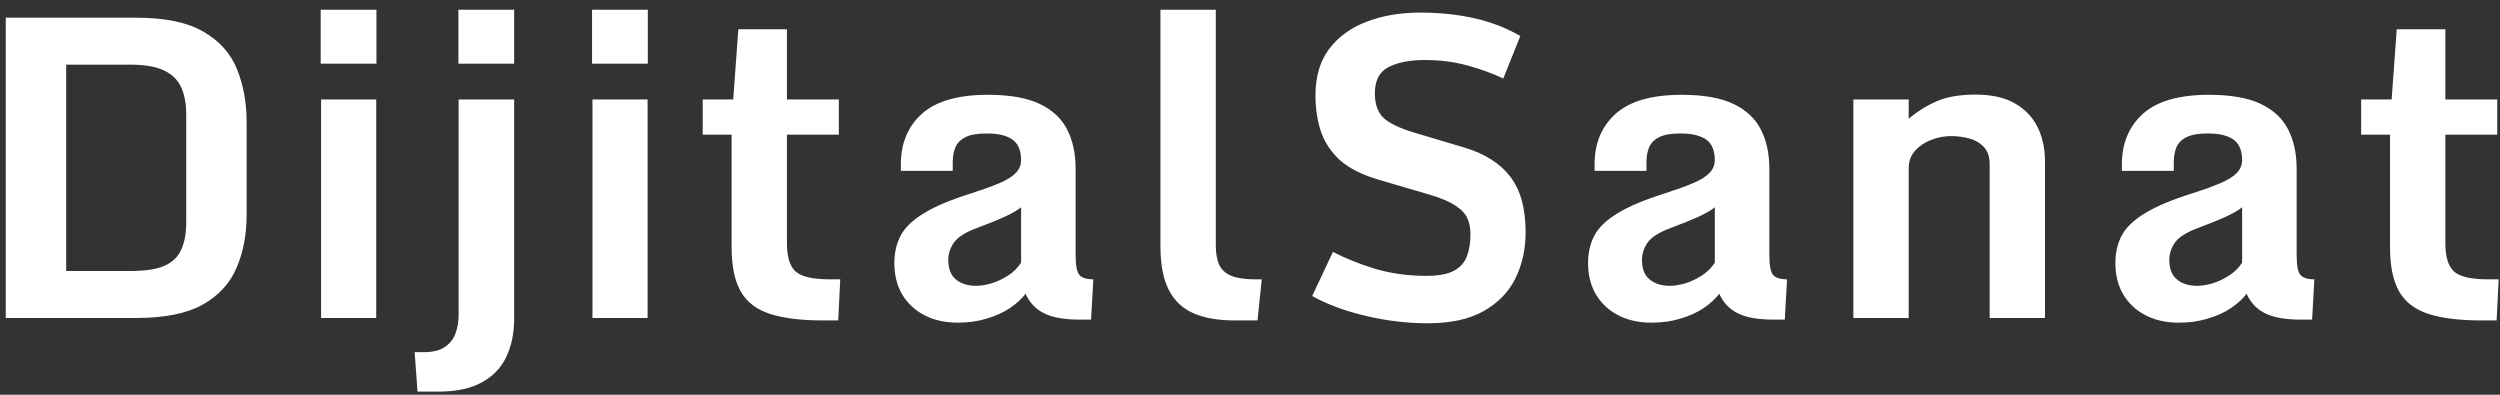 <svg width="228" height="36" viewBox="0 0 228 36" fill="none" xmlns="http://www.w3.org/2000/svg">
<rect x="0" y="0" width="228" height="36" fill="#333333" stroke="none"/>
<path d="M0.525 29V1.613H12.4C15.047 1.613 17.101 2.04 18.561 2.894C20.02 3.735 21.041 4.879 21.622 6.326C22.203 7.761 22.494 9.375 22.494 11.169V19.574C22.494 21.393 22.185 23.013 21.566 24.436C20.96 25.858 19.927 26.977 18.468 27.794C17.008 28.598 14.992 29 12.419 29H0.525ZM6.036 24.714H11.937C13.235 24.714 14.25 24.559 14.979 24.25C15.709 23.928 16.223 23.44 16.52 22.784C16.829 22.129 16.983 21.294 16.983 20.279V10.445C16.983 9.456 16.829 8.627 16.52 7.959C16.21 7.279 15.685 6.765 14.942 6.419C14.213 6.073 13.211 5.899 11.937 5.899H6.036V24.714ZM29.284 9.072H34.312V29H29.284V9.072ZM29.247 5.807V0.89H34.331V5.807H29.247ZM37.817 32.117H38.652C39.518 32.117 40.18 31.944 40.638 31.598C41.095 31.264 41.405 30.843 41.565 30.336C41.739 29.829 41.825 29.322 41.825 28.814V9.072H46.891V29.056C46.891 30.367 46.656 31.523 46.185 32.525C45.715 33.527 44.973 34.307 43.959 34.863C42.945 35.432 41.609 35.717 39.951 35.717H38.077L37.817 32.117ZM41.807 5.807V0.89H46.891V5.807H41.807ZM54.033 9.072H59.061V29H54.033V9.072ZM53.995 5.807V0.89H59.08V5.807H53.995ZM66.723 22.561V12.282H64.088V9.072H66.871L67.335 2.671H71.769V9.072H76.501V12.282H71.769V22.19C71.769 23.427 72.035 24.287 72.567 24.77C73.112 25.24 74.144 25.475 75.666 25.475H76.631L76.445 29.223H75.072C73.068 29.223 71.454 29.025 70.229 28.629C69.005 28.233 68.114 27.553 67.558 26.588C67.001 25.611 66.723 24.269 66.723 22.561ZM87.335 29.427C86.197 29.427 85.195 29.204 84.329 28.759C83.464 28.314 82.783 27.683 82.288 26.866C81.806 26.05 81.565 25.091 81.565 23.99C81.565 23.05 81.757 22.215 82.14 21.485C82.523 20.756 83.222 20.081 84.237 19.463C85.251 18.832 86.704 18.22 88.597 17.626C89.636 17.292 90.49 16.983 91.158 16.698C91.826 16.414 92.32 16.105 92.642 15.771C92.964 15.437 93.124 15.041 93.124 14.583C93.124 14.051 93.019 13.606 92.809 13.247C92.599 12.888 92.265 12.622 91.807 12.449C91.349 12.264 90.743 12.171 89.989 12.171C89.147 12.171 88.504 12.282 88.059 12.505C87.614 12.727 87.304 13.037 87.131 13.433C86.97 13.829 86.89 14.286 86.89 14.806V15.585H82.159V14.991C82.159 13.062 82.802 11.521 84.088 10.371C85.375 9.221 87.379 8.646 90.1 8.646C92.091 8.646 93.669 8.924 94.831 9.48C95.994 10.037 96.829 10.823 97.336 11.837C97.844 12.839 98.097 14.026 98.097 15.399V23.285C98.097 24.188 98.208 24.782 98.431 25.066C98.666 25.338 99.093 25.475 99.711 25.475L99.507 29.148H98.45C97.064 29.148 95.988 28.957 95.221 28.573C94.454 28.19 93.891 27.596 93.533 26.792C93.174 27.262 92.692 27.701 92.085 28.109C91.492 28.505 90.793 28.821 89.989 29.056C89.197 29.303 88.313 29.427 87.335 29.427ZM89.024 26.068C89.432 26.068 89.896 25.994 90.415 25.846C90.935 25.685 91.436 25.45 91.918 25.141C92.413 24.831 92.815 24.436 93.124 23.953V18.906C92.79 19.178 92.258 19.481 91.529 19.815C90.799 20.137 90.013 20.453 89.172 20.762C88.071 21.17 87.348 21.621 87.001 22.116C86.655 22.611 86.482 23.143 86.482 23.712C86.482 24.516 86.717 25.11 87.187 25.493C87.657 25.877 88.269 26.068 89.024 26.068ZM105.833 22.45V0.89H110.88V22.376C110.88 23.106 110.985 23.7 111.195 24.157C111.418 24.615 111.789 24.949 112.308 25.159C112.828 25.369 113.539 25.475 114.442 25.475H115.073L114.683 29.223H112.568C111.096 29.223 109.859 29.006 108.857 28.573C107.855 28.14 107.101 27.429 106.594 26.439C106.086 25.45 105.833 24.12 105.833 22.45ZM130.212 29.482C128.344 29.482 126.464 29.26 124.572 28.814C122.679 28.369 121.046 27.763 119.673 26.996L121.566 22.97C122.617 23.526 123.873 24.034 125.332 24.491C126.804 24.936 128.388 25.159 130.082 25.159C131.208 25.159 132.055 24.998 132.624 24.677C133.206 24.355 133.595 23.91 133.793 23.341C134.004 22.759 134.109 22.098 134.109 21.355C134.109 20.848 134.022 20.384 133.849 19.964C133.676 19.531 133.317 19.135 132.773 18.776C132.241 18.405 131.425 18.059 130.324 17.737L125.648 16.364C124.163 15.919 123.007 15.325 122.178 14.583C121.362 13.829 120.786 12.95 120.452 11.948C120.131 10.946 119.97 9.864 119.97 8.701C119.97 6.994 120.384 5.584 121.213 4.471C122.054 3.357 123.192 2.529 124.627 1.984C126.075 1.428 127.695 1.149 129.489 1.149C131.295 1.149 132.958 1.323 134.48 1.669C136.001 2.015 137.393 2.553 138.655 3.283L137.096 7.161C136.082 6.679 134.975 6.277 133.775 5.955C132.575 5.633 131.307 5.473 129.971 5.473C128.573 5.473 127.46 5.689 126.631 6.122C125.802 6.543 125.388 7.34 125.388 8.516C125.388 9.456 125.629 10.179 126.112 10.687C126.606 11.194 127.547 11.658 128.932 12.078L133.589 13.47C135.432 14.026 136.818 14.911 137.745 16.123C138.673 17.335 139.137 19.018 139.137 21.17C139.137 22.716 138.828 24.12 138.209 25.382C137.591 26.631 136.626 27.627 135.315 28.369C134.004 29.111 132.303 29.482 130.212 29.482ZM150.602 29.427C149.464 29.427 148.462 29.204 147.597 28.759C146.731 28.314 146.05 27.683 145.556 26.866C145.073 26.05 144.832 25.091 144.832 23.99C144.832 23.05 145.024 22.215 145.407 21.485C145.791 20.756 146.489 20.081 147.504 19.463C148.518 18.832 149.972 18.22 151.864 17.626C152.903 17.292 153.757 16.983 154.425 16.698C155.093 16.414 155.587 16.105 155.909 15.771C156.231 15.437 156.391 15.041 156.391 14.583C156.391 14.051 156.286 13.606 156.076 13.247C155.866 12.888 155.532 12.622 155.074 12.449C154.616 12.264 154.01 12.171 153.256 12.171C152.415 12.171 151.771 12.282 151.326 12.505C150.881 12.727 150.571 13.037 150.398 13.433C150.237 13.829 150.157 14.286 150.157 14.806V15.585H145.426V14.991C145.426 13.062 146.069 11.521 147.355 10.371C148.642 9.221 150.646 8.646 153.367 8.646C155.359 8.646 156.936 8.924 158.098 9.48C159.261 10.037 160.096 10.823 160.603 11.837C161.111 12.839 161.364 14.026 161.364 15.399V23.285C161.364 24.188 161.475 24.782 161.698 25.066C161.933 25.338 162.36 25.475 162.978 25.475L162.774 29.148H161.717C160.331 29.148 159.255 28.957 158.488 28.573C157.721 28.19 157.158 27.596 156.8 26.792C156.441 27.262 155.959 27.701 155.352 28.109C154.759 28.505 154.06 28.821 153.256 29.056C152.464 29.303 151.58 29.427 150.602 29.427ZM152.291 26.068C152.699 26.068 153.163 25.994 153.682 25.846C154.202 25.685 154.703 25.45 155.185 25.141C155.68 24.831 156.082 24.436 156.391 23.953V18.906C156.057 19.178 155.526 19.481 154.796 19.815C154.066 20.137 153.28 20.453 152.439 20.762C151.338 21.17 150.615 21.621 150.268 22.116C149.922 22.611 149.749 23.143 149.749 23.712C149.749 24.516 149.984 25.11 150.454 25.493C150.924 25.877 151.536 26.068 152.291 26.068ZM169.026 9.072H174.073V10.835C174.839 10.179 175.687 9.647 176.615 9.239C177.542 8.831 178.73 8.627 180.177 8.627C181.674 8.627 182.886 8.905 183.814 9.462C184.742 10.006 185.422 10.736 185.855 11.651C186.288 12.567 186.504 13.587 186.504 14.713V29H181.457V14.991C181.457 14.286 181.272 13.748 180.901 13.377C180.542 13.006 180.09 12.752 179.546 12.616C179.014 12.48 178.482 12.412 177.951 12.412C177.344 12.412 176.744 12.523 176.151 12.746C175.557 12.969 175.062 13.296 174.666 13.729C174.27 14.162 174.073 14.707 174.073 15.362V29H169.026V9.072ZM198.693 29.427C197.555 29.427 196.553 29.204 195.687 28.759C194.821 28.314 194.141 27.683 193.646 26.866C193.164 26.05 192.923 25.091 192.923 23.99C192.923 23.05 193.114 22.215 193.498 21.485C193.881 20.756 194.58 20.081 195.595 19.463C196.609 18.832 198.062 18.22 199.955 17.626C200.994 17.292 201.847 16.983 202.515 16.698C203.183 16.414 203.678 16.105 204 15.771C204.321 15.437 204.482 15.041 204.482 14.583C204.482 14.051 204.377 13.606 204.167 13.247C203.957 12.888 203.623 12.622 203.165 12.449C202.707 12.264 202.101 12.171 201.346 12.171C200.505 12.171 199.862 12.282 199.417 12.505C198.971 12.727 198.662 13.037 198.489 13.433C198.328 13.829 198.248 14.286 198.248 14.806V15.585H193.516V14.991C193.516 13.062 194.16 11.521 195.446 10.371C196.733 9.221 198.736 8.646 201.458 8.646C203.449 8.646 205.026 8.924 206.189 9.48C207.352 10.037 208.187 10.823 208.694 11.837C209.201 12.839 209.455 14.026 209.455 15.399V23.285C209.455 24.188 209.566 24.782 209.789 25.066C210.024 25.338 210.451 25.475 211.069 25.475L210.865 29.148H209.807C208.422 29.148 207.346 28.957 206.579 28.573C205.812 28.19 205.249 27.596 204.89 26.792C204.532 27.262 204.049 27.701 203.443 28.109C202.849 28.505 202.151 28.821 201.346 29.056C200.555 29.303 199.67 29.427 198.693 29.427ZM200.382 26.068C200.79 26.068 201.254 25.994 201.773 25.846C202.293 25.685 202.794 25.45 203.276 25.141C203.771 24.831 204.173 24.436 204.482 23.953V18.906C204.148 19.178 203.616 19.481 202.887 19.815C202.157 20.137 201.371 20.453 200.53 20.762C199.429 21.17 198.706 21.621 198.359 22.116C198.013 22.611 197.84 23.143 197.84 23.712C197.84 24.516 198.075 25.11 198.545 25.493C199.015 25.877 199.627 26.068 200.382 26.068ZM217.97 22.561V12.282H215.335V9.072H218.118L218.582 2.671H223.017V9.072H227.748V12.282H223.017V22.19C223.017 23.427 223.283 24.287 223.815 24.77C224.359 25.24 225.392 25.475 226.913 25.475H227.878L227.693 29.223H226.32C224.316 29.223 222.701 29.025 221.477 28.629C220.252 28.233 219.362 27.553 218.805 26.588C218.248 25.611 217.97 24.269 217.97 22.561Z" fill="white"/>
</svg>
